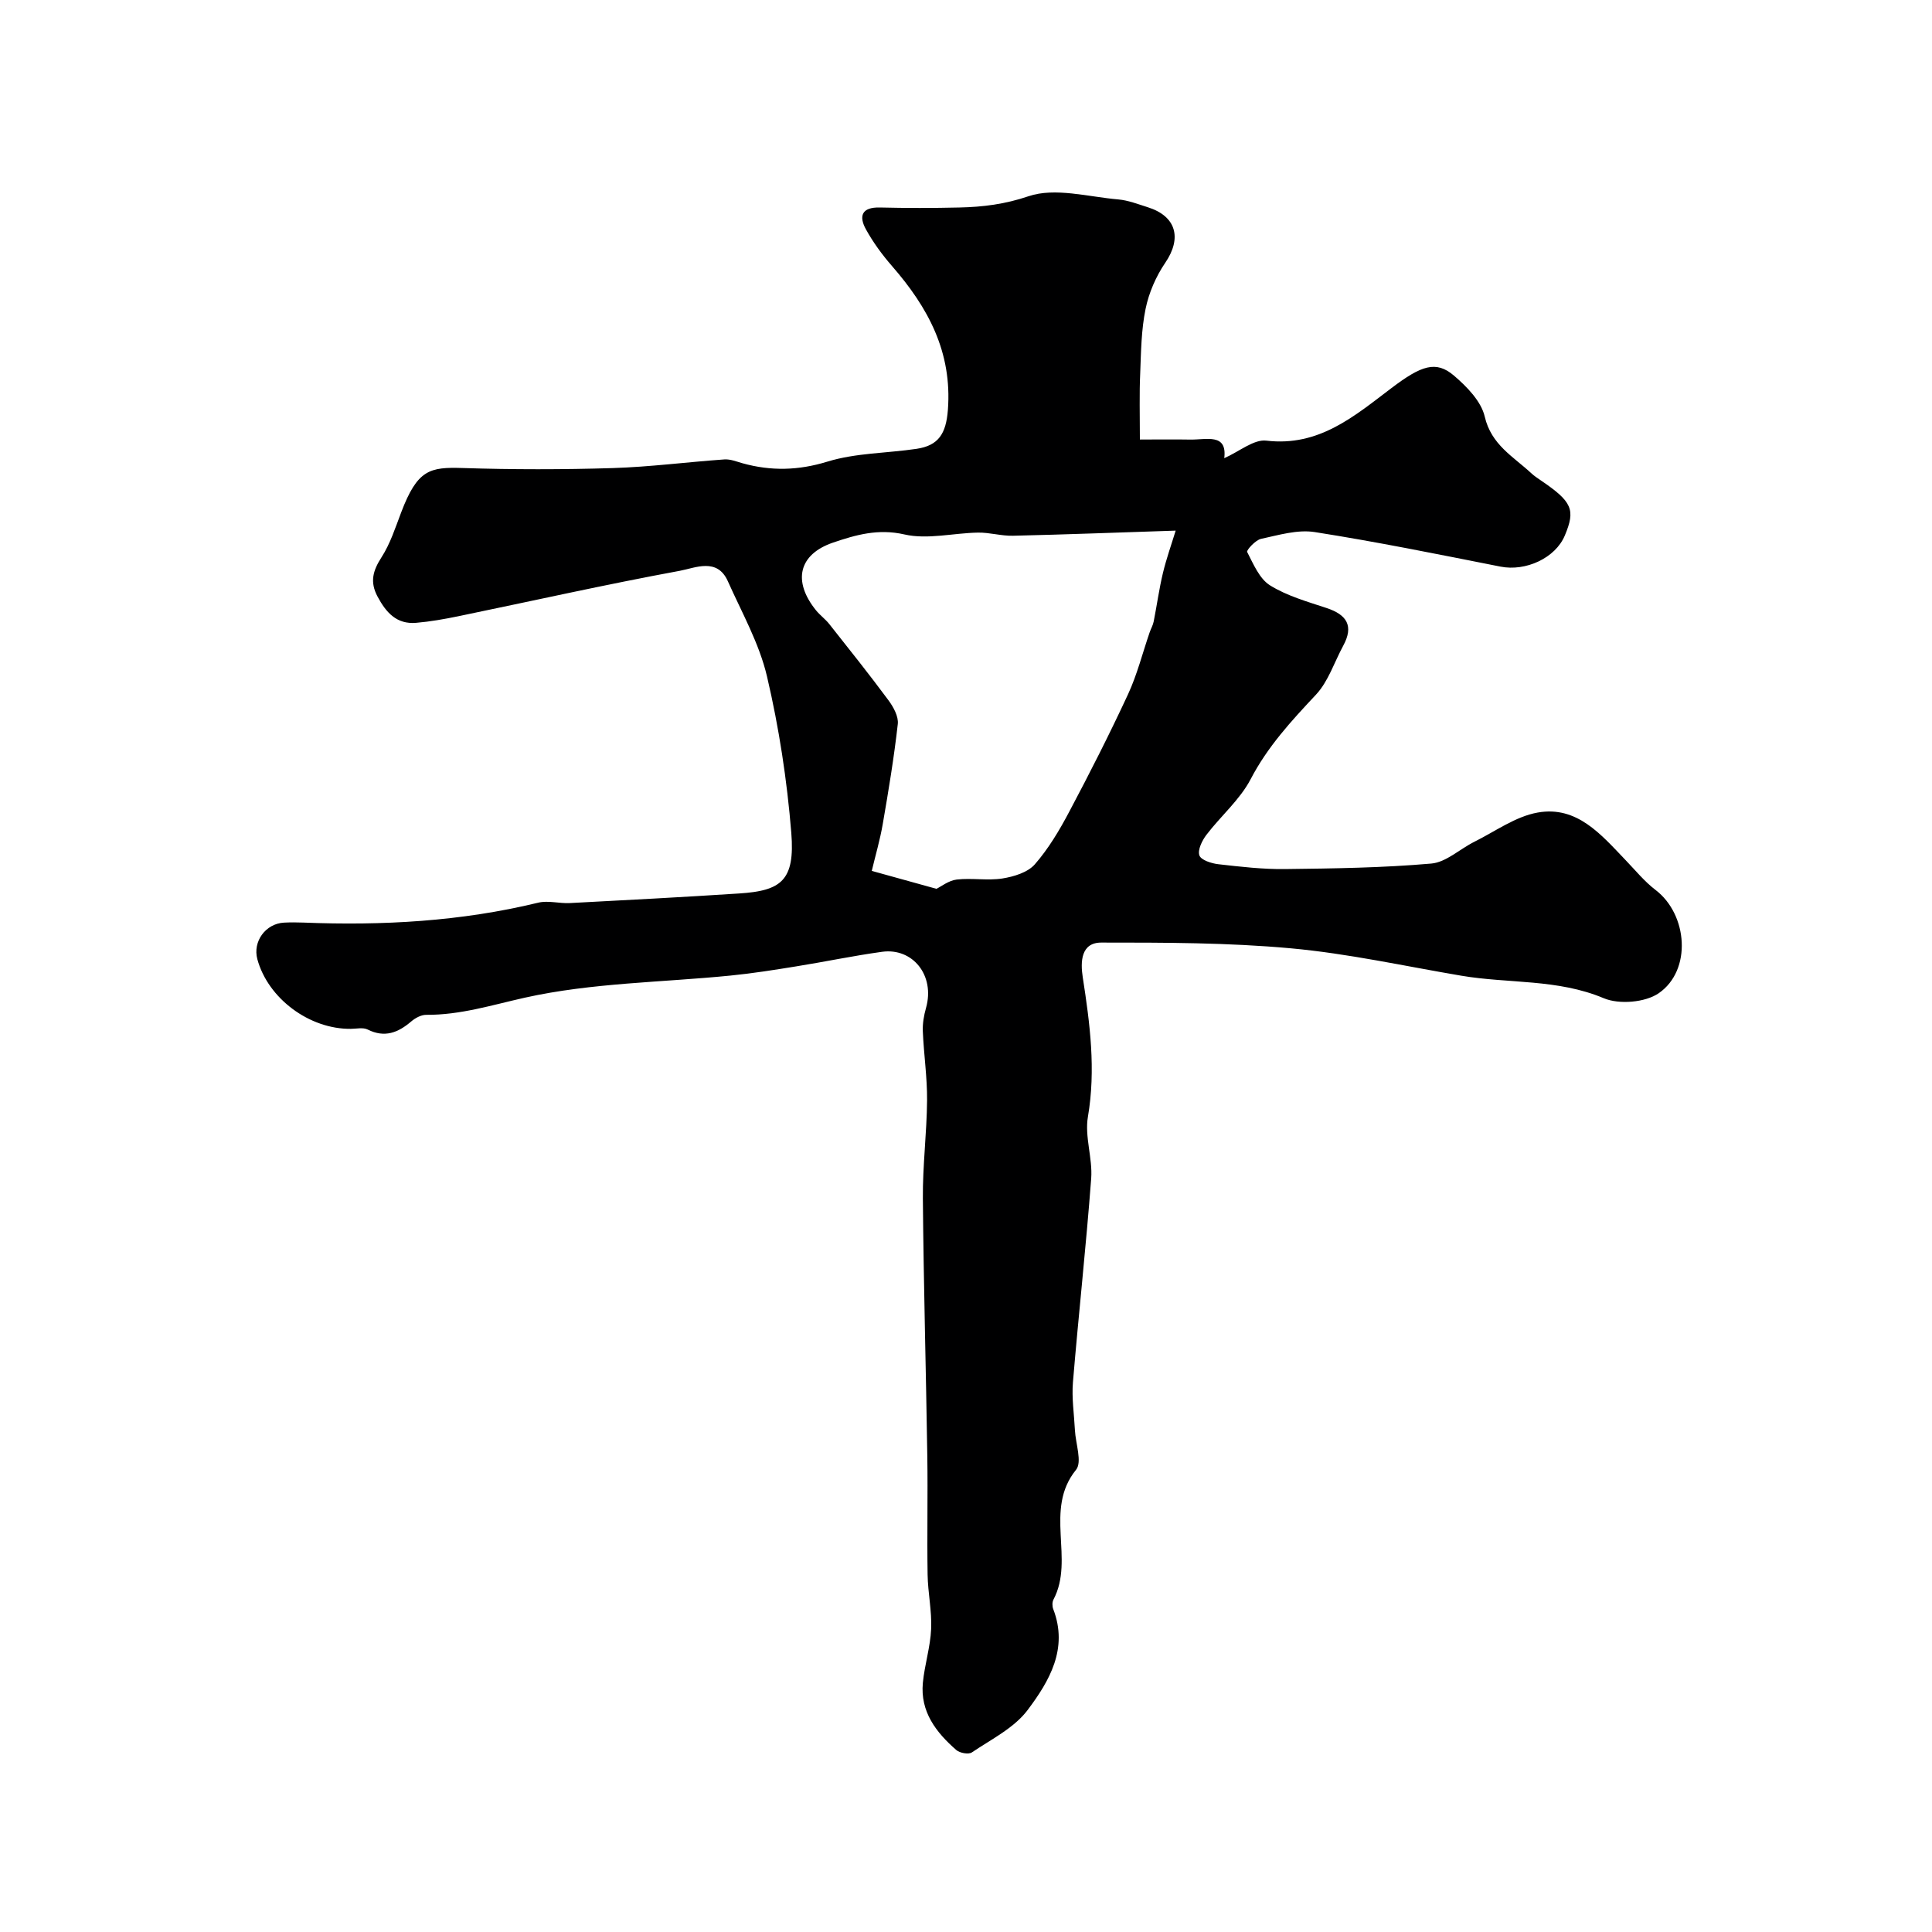 <svg enable-background="new 0 0 400 400" viewBox="0 0 400 400" xmlns="http://www.w3.org/2000/svg"><path d="m236 91c3.81 0 7.1-.05 10.4.01 3.39.06 7.71-1.38 7.07 3.85 3.17-1.4 6.11-3.94 8.71-3.63 10.91 1.3 18.26-5.1 25.93-10.9 6.16-4.66 9.19-5.74 12.91-2.57 2.67 2.28 5.64 5.31 6.38 8.5 1.36 5.85 5.93 8.27 9.65 11.73.59.55 1.29 1.01 1.96 1.47 6.5 4.41 7.22 6.05 4.97 11.41-1.96 4.68-8.1 7.48-13.33 6.44-12.79-2.53-25.57-5.13-38.45-7.15-3.56-.56-7.47.62-11.13 1.41-1.15.25-3.04 2.35-2.86 2.71 1.29 2.49 2.54 5.54 4.73 6.91 3.52 2.19 7.72 3.37 11.73 4.7 4.2 1.39 5.65 3.71 3.43 7.8-1.85 3.41-3.08 7.39-5.64 10.13-5.09 5.43-10.01 10.75-13.52 17.49-2.23 4.27-6.18 7.62-9.16 11.53-.9 1.18-1.85 3.12-1.46 4.26.33.97 2.51 1.67 3.95 1.83 4.58.52 9.2 1.06 13.79 1 10.1-.12 20.23-.26 30.28-1.14 3.08-.27 5.92-3.03 8.93-4.52 4.32-2.15 8.51-5.23 13.09-6.04 8.18-1.46 13.19 4.63 18.25 9.9 2.01 2.09 3.88 4.4 6.17 6.14 6.65 5.08 7.54 16.6.65 21.36-2.8 1.93-8.21 2.38-11.39 1.04-9.58-4.03-19.7-3-29.49-4.66-11.75-1.99-23.44-4.59-35.28-5.67-13.02-1.19-26.17-1.19-39.26-1.19-4.23 0-4.33 4-3.84 7.17 1.49 9.6 2.74 19.11 1.07 28.91-.7 4.09.99 8.54.68 12.75-1.06 14.08-2.61 28.13-3.78 42.21-.27 3.26.24 6.59.41 9.89.14 2.8 1.54 6.62.23 8.23-6.7 8.24-.23 18.47-4.67 26.86-.28.53-.27 1.39-.05 1.97 3.17 8.21-.83 14.94-5.29 20.89-2.8 3.74-7.54 6.07-11.56 8.79-.68.46-2.49.13-3.21-.49-4.2-3.66-7.51-7.95-6.93-13.94.36-3.73 1.55-7.39 1.71-11.11.17-3.74-.67-7.51-.73-11.28-.13-8.16.06-16.33-.06-24.49-.27-17.79-.77-35.58-.92-53.38-.06-6.76.81-13.53.87-20.3.04-4.76-.68-9.53-.88-14.3-.07-1.61.22-3.29.66-4.84 1.91-6.77-2.78-12.5-9.09-11.63-5.96.82-11.86 2.07-17.8 3.02-4.51.73-9.03 1.45-13.57 1.9-14.22 1.42-28.72 1.49-42.56 4.57-6.82 1.52-13.38 3.61-20.46 3.56-1.04-.01-2.27.66-3.1 1.37-2.73 2.34-5.51 3.43-9.03 1.67-.94-.47-2.3-.15-3.46-.14-8.58.1-17.16-6.28-19.37-14.42-.99-3.66 1.7-7.37 5.53-7.57 1.33-.07 2.67-.06 4-.01 16.38.65 32.61-.23 48.62-4.12 2.06-.5 4.39.2 6.57.08 11.7-.61 23.4-1.23 35.08-1.99 8.6-.56 11.55-2.63 10.75-12.54-.88-10.87-2.54-21.77-5.03-32.39-1.6-6.83-5.21-13.22-8.11-19.72-2.2-4.93-6.74-2.75-9.9-2.16-15.36 2.83-30.62 6.26-45.92 9.42-2.88.59-5.79 1.11-8.72 1.36-4.02.34-6.21-2.12-7.98-5.43-1.64-3.06-.96-5.38.83-8.16 1.8-2.8 2.85-6.1 4.05-9.25 3.38-8.92 5.93-9.43 12.77-9.21 10.34.33 20.71.33 31.06.01 7.7-.24 15.38-1.25 23.08-1.79 1.23-.09 2.53.44 3.76.79 5.91 1.64 11.54 1.52 17.6-.34 5.86-1.8 12.27-1.73 18.42-2.64 4.55-.67 6.13-3.11 6.51-8.06.91-12.02-4.12-21.23-11.57-29.79-2.03-2.33-3.9-4.88-5.39-7.58-1.54-2.78-.87-4.63 2.87-4.54 5.5.13 11 .13 16.49 0 4.85-.11 9.4-.67 14.29-2.33 5.5-1.86 12.35.12 18.59.66 2.06.18 4.08.98 6.09 1.61 5.93 1.86 7.12 6.4 3.63 11.51-1.92 2.82-3.39 6.2-4.07 9.54-.89 4.32-.94 8.83-1.11 13.27-.2 4.32-.07 8.65-.07 13.78zm-42.12 93.02c.96-.46 2.52-1.72 4.2-1.92 3.12-.36 6.37.26 9.45-.22 2.38-.38 5.25-1.25 6.72-2.93 2.83-3.24 5.1-7.06 7.13-10.9 4.24-7.99 8.34-16.06 12.15-24.27 1.9-4.09 3.01-8.55 4.49-12.85.26-.76.69-1.48.84-2.26.66-3.34 1.12-6.73 1.91-10.03.72-3 1.77-5.93 2.64-8.78-11.93.39-22.8.81-33.68 1.06-2.41.06-4.83-.69-7.24-.65-5.1.08-10.45 1.48-15.24.38-5.45-1.25-10.11.1-14.78 1.69-7.15 2.44-8.38 8-3.54 14 .83 1.03 1.95 1.83 2.77 2.87 4.13 5.22 8.29 10.43 12.25 15.78 1.02 1.38 2.1 3.34 1.93 4.9-.78 6.93-1.92 13.81-3.11 20.69-.56 3.28-1.51 6.49-2.28 9.73 5.07 1.41 9.24 2.56 13.39 3.71z" fill="#000001"/></svg>